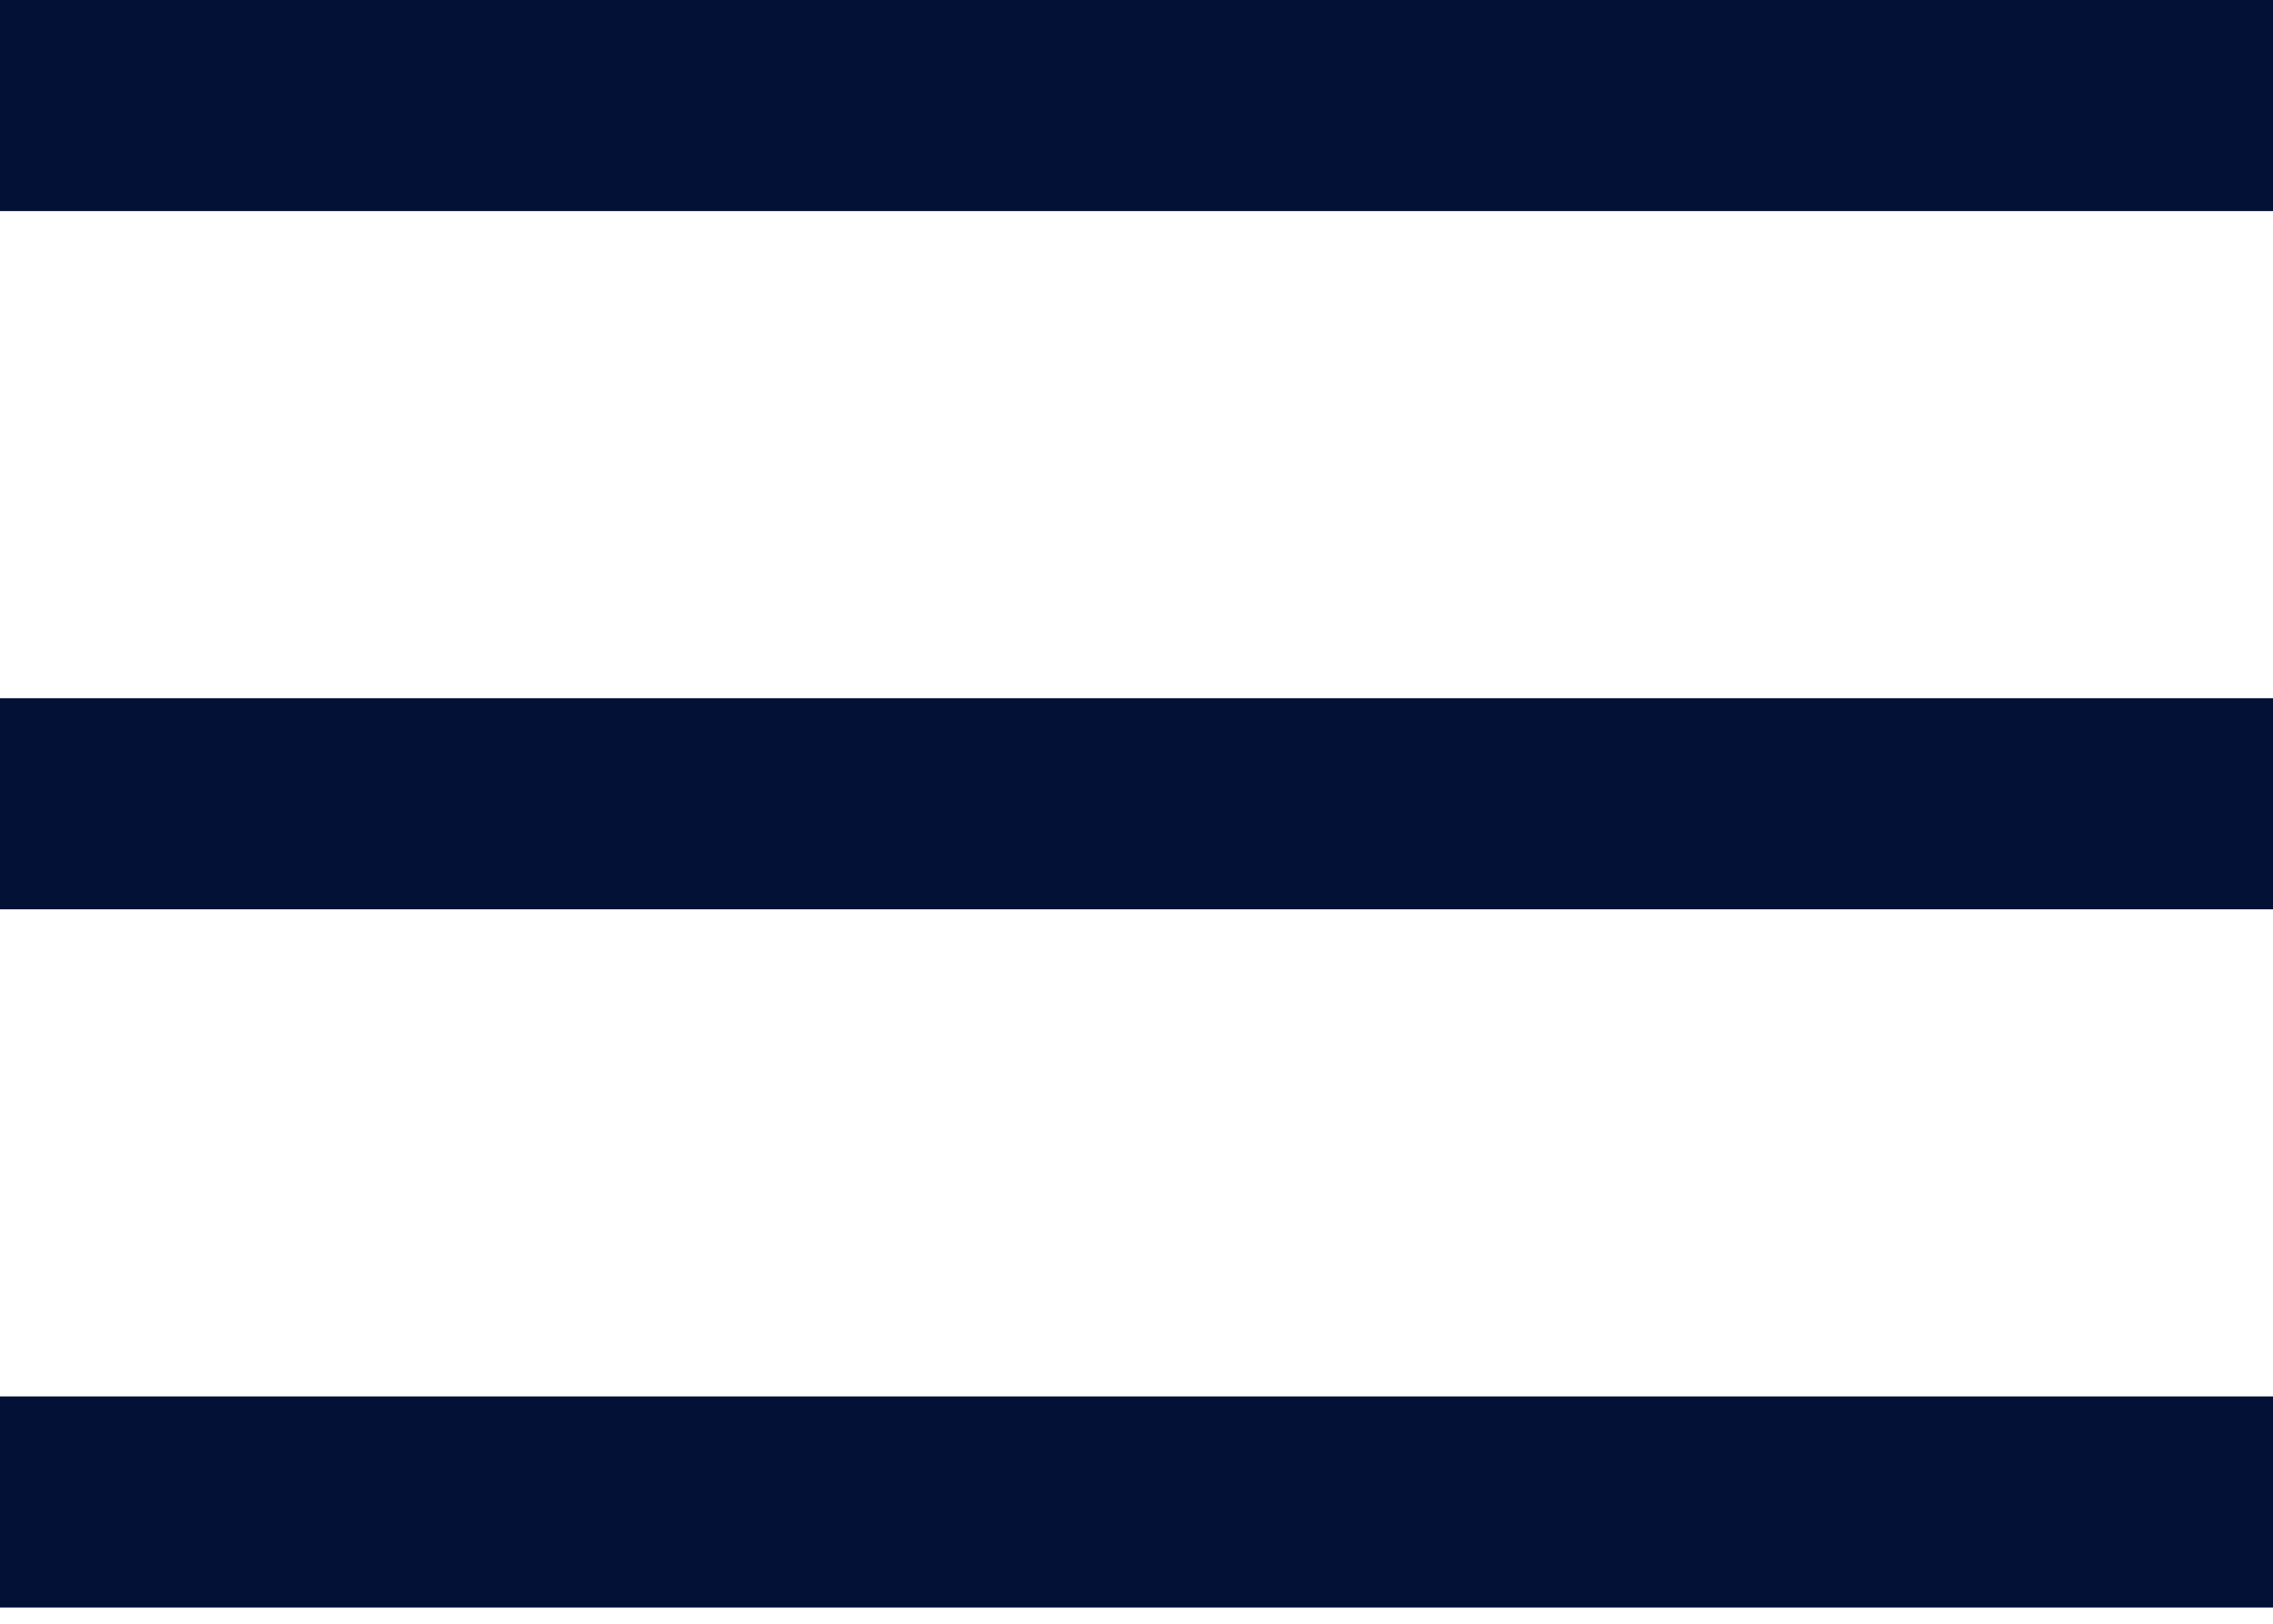 <?xml version="1.0" encoding="UTF-8"?> <svg xmlns="http://www.w3.org/2000/svg" width="14" height="10" viewBox="0 0 14 10" fill="none"> <rect width="14" height="1.3" fill="#021135"></rect> <rect y="4.3" width="14" height="1.3" fill="#021135"></rect> <rect y="8.6" width="14" height="1.3" fill="#021135"></rect> </svg> 